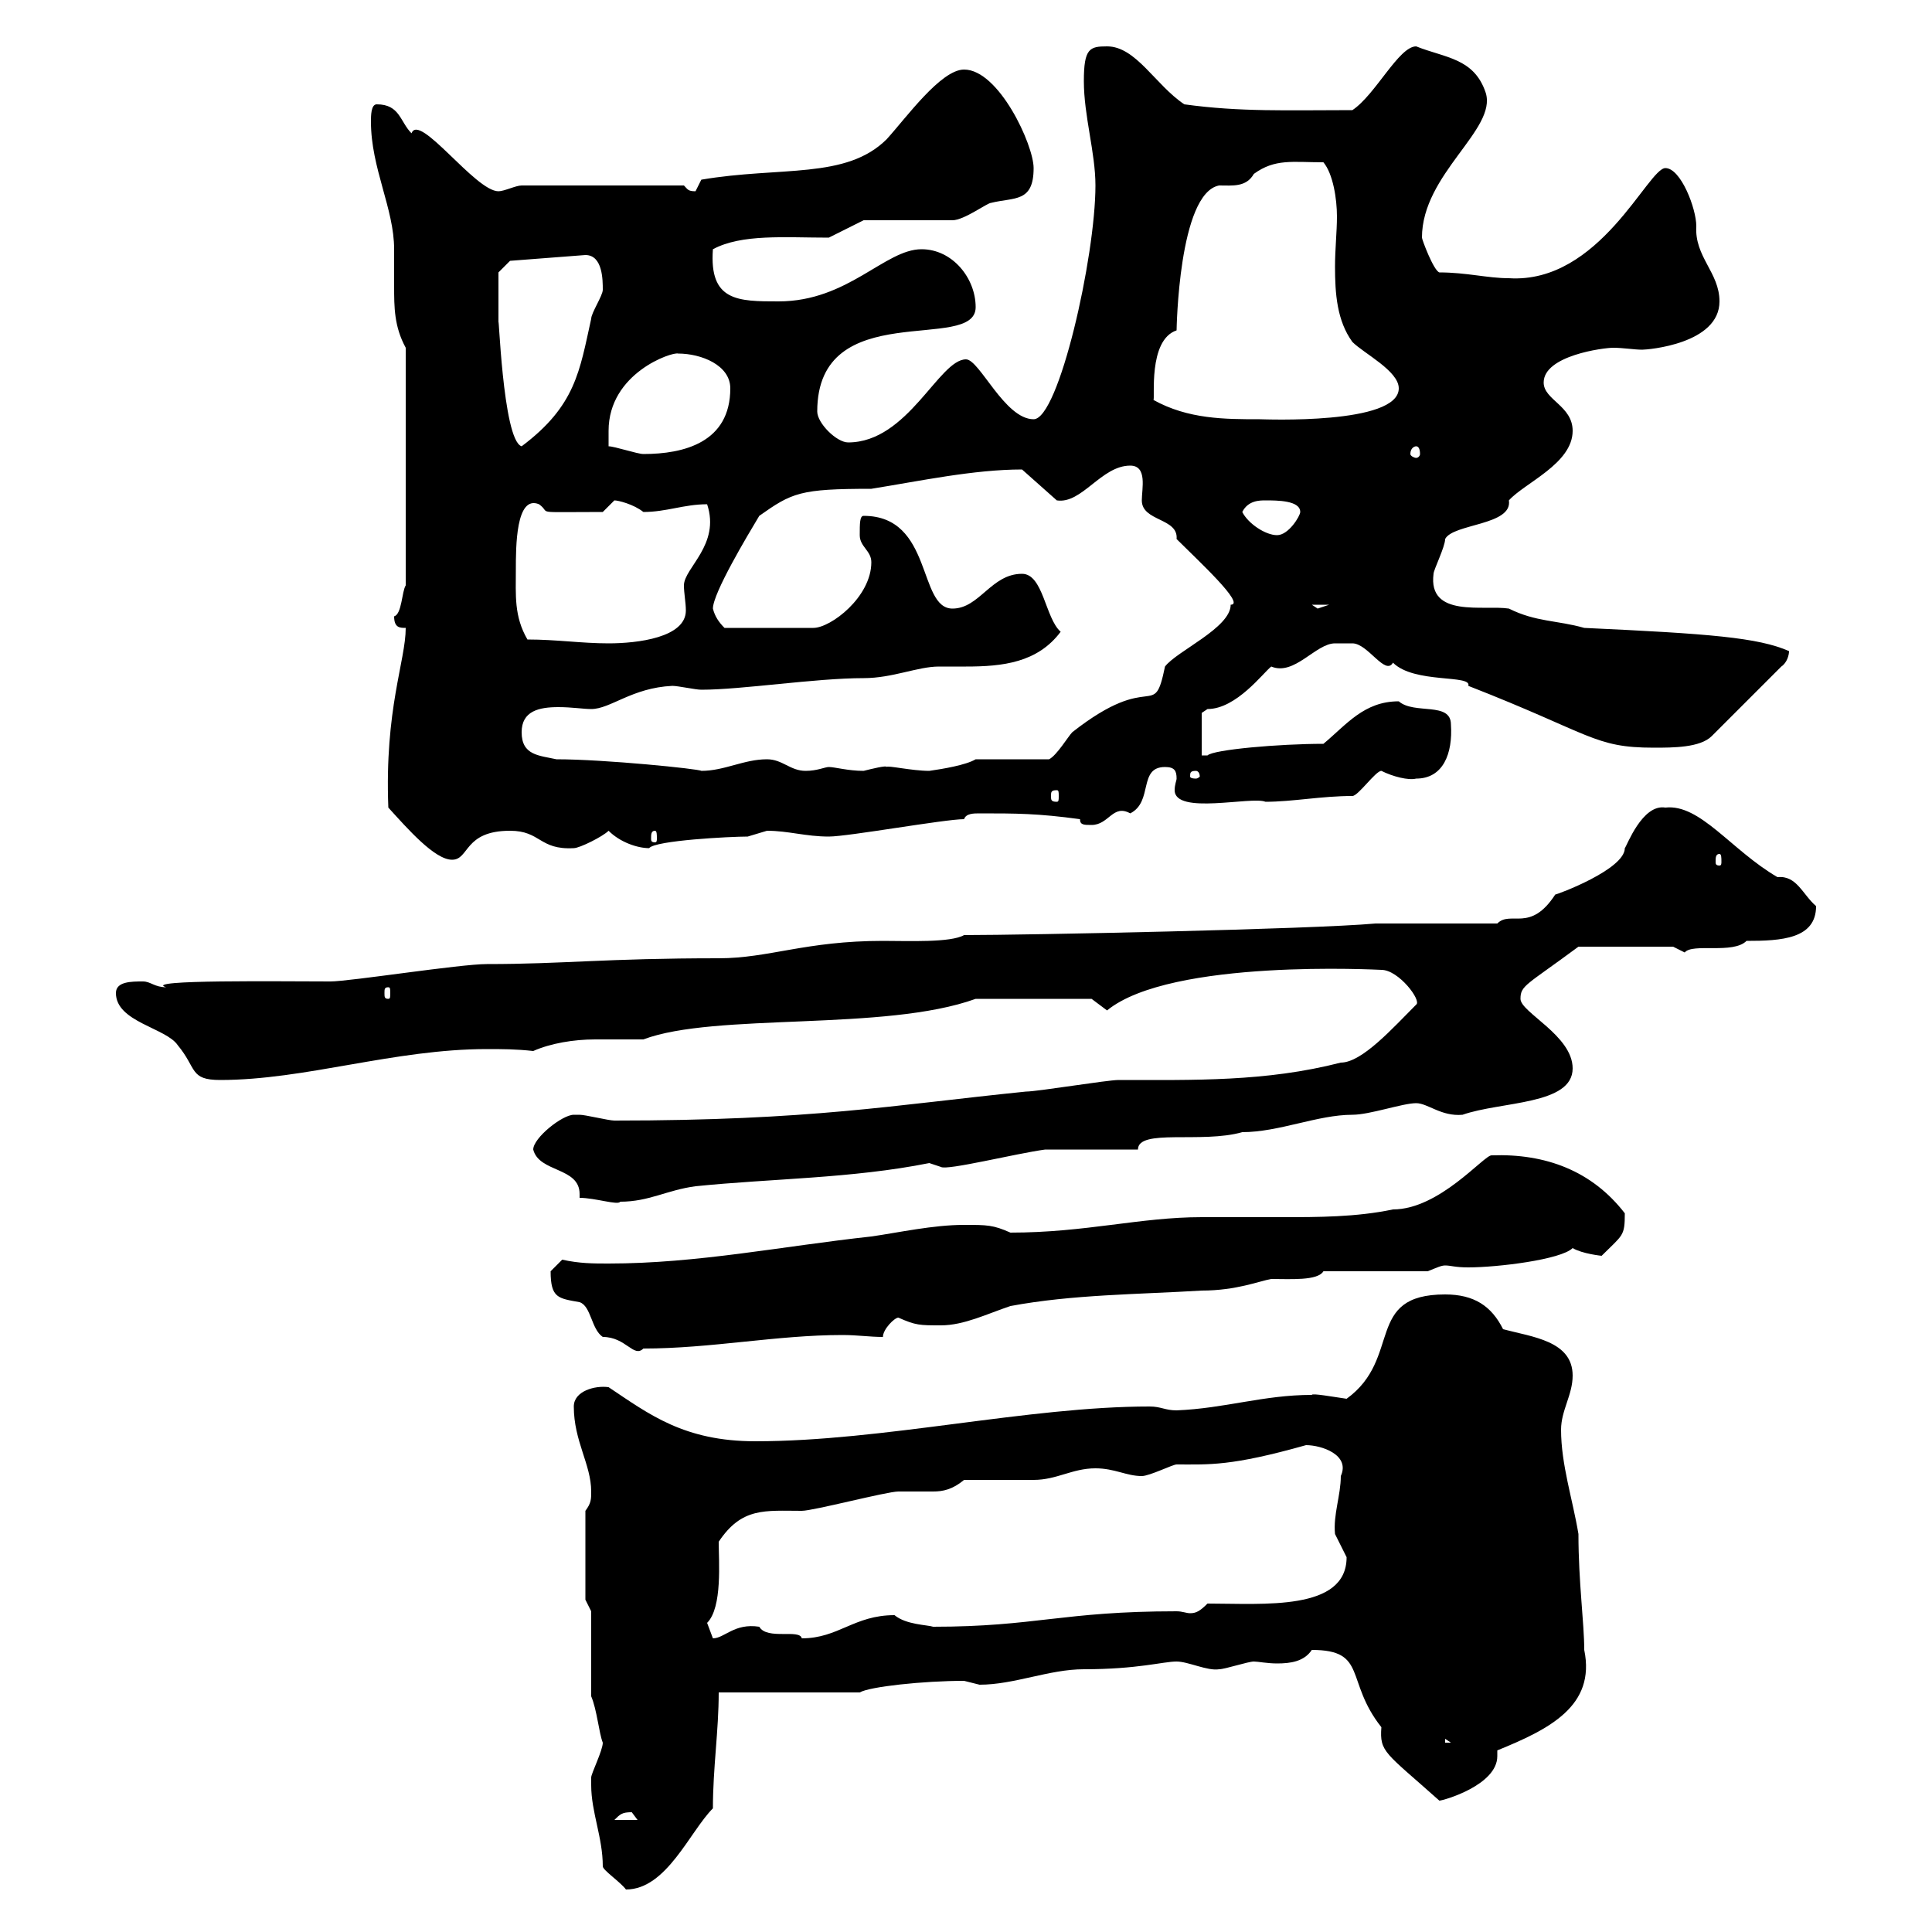 <svg xmlns="http://www.w3.org/2000/svg" xmlns:xlink="http://www.w3.org/1999/xlink" width="300" height="300"><path d="M91.80 277.20C91.80 281.40 93.60 285.30 93.60 289.80C93.60 290.40 96.30 292.20 97.20 293.40C103.50 293.40 107.10 284.40 110.70 280.80C110.70 274.50 111.60 268.80 111.60 262.80L133.50 262.80C135 261.90 143.40 261 149.70 261C149.70 261 152.10 261.60 152.10 261.60C157.50 261.60 162.90 259.20 168.30 259.20C176.70 259.20 180.60 258 182.70 258C184.50 258 187.50 259.50 189.30 259.20C190.20 259.20 193.80 258 194.70 258C195.30 258 196.80 258.30 198.30 258.30C200.40 258.30 202.50 258 203.70 256.20C212.40 256.20 208.80 261 214.50 268.20C214.20 272.10 215.10 272.10 223.50 279.60C224.10 279.60 232.50 277.20 232.50 272.70C232.50 272.40 232.50 272.10 232.50 271.80C240.60 268.50 247.80 264.90 246 256.20C246 252 245.10 245.70 245.10 238.20C244.20 232.80 242.40 227.40 242.40 222C242.40 219 244.20 216.60 244.20 213.60C244.20 208.20 237.90 207.60 233.40 206.40C231.60 202.80 228.90 201 224.40 201C211.80 201 217.80 210.90 209.10 217.20C207 216.90 203.70 216.30 203.70 216.60C196.20 216.60 190.20 218.70 182.70 219C180.90 219 180.30 218.40 178.50 218.40C159.60 218.40 137.10 223.80 117.30 223.80C106.20 223.80 100.80 219.60 94.50 215.40C92.40 215.10 89.10 216 89.10 218.40C89.10 223.80 91.80 227.40 91.80 231.60C91.80 232.80 91.80 233.40 90.90 234.60L90.90 248.40L91.80 250.20L91.80 263.40C92.70 265.50 93 269.10 93.60 270.60C93.60 271.80 91.80 275.40 91.80 276C91.80 276 91.80 277.20 91.80 277.20ZM98.10 281.40C98.10 281.40 99 282.60 99 282.60L95.40 282.60C96.30 281.70 96.60 281.40 98.10 281.40ZM224.40 270L225.30 270.60L224.40 270.60ZM109.80 252C112.20 249.60 111.60 242.40 111.60 239.40C115.20 234 118.80 234.60 124.50 234.60C126.30 234.60 137.70 231.60 139.50 231.60C140.40 231.60 141.30 231.60 142.20 231.60C143.10 231.60 144 231.60 144.90 231.60C146.40 231.60 147.90 231.30 149.70 229.80C151.50 229.80 158.70 229.80 160.50 229.80C164.10 229.80 166.50 228 170.10 228C173.10 228 174.90 229.20 177.30 229.20C178.50 229.20 182.10 227.40 182.70 227.40C187.80 227.40 191.10 227.70 202.80 224.40C205.20 224.40 209.70 225.90 208.20 229.20C208.20 232.20 207 235.20 207.30 238.20C207.30 238.20 209.10 241.80 209.10 241.80C209.10 250.20 196.20 249 187.50 249C186.30 250.20 185.70 250.50 184.80 250.50C184.20 250.50 183.60 250.20 182.70 250.20C165 250.20 160.80 252.60 144.90 252.60C144 252.30 140.70 252.30 138.90 250.80C132.60 250.80 130.20 254.40 124.50 254.40C124.20 252.90 119.10 254.70 117.90 252.60C114 252 112.50 254.40 110.70 254.40C110.70 254.40 109.80 252 109.80 252ZM85.50 197.40C85.50 201.60 86.70 201.60 90 202.20C91.80 202.80 91.80 206.40 93.60 207.60C97.20 207.60 98.40 210.90 99.90 209.40C110.40 209.40 120.60 207.30 130.80 207.30C133.20 207.30 135 207.60 137.10 207.60C137.10 206.40 138.90 204.60 139.50 204.60C142.20 205.80 142.80 205.80 146.10 205.80C149.70 205.80 153.30 204 156.90 202.80C166.50 201 176.70 201 186.60 200.40C192 200.40 195.60 198.90 197.40 198.60C200.40 198.60 204.60 198.90 205.50 197.40L221.70 197.40C223.20 196.80 223.80 196.50 224.40 196.50C225.30 196.50 225.90 196.80 228 196.80C232.50 196.80 242.40 195.60 244.20 193.80C245.70 194.70 248.70 195 248.70 195C252 191.70 252.30 192 252.30 188.40C247.20 181.80 240 179.10 231.60 179.40C230.40 179.40 223.50 187.80 216.30 187.80C210.60 189 204.60 189 199.20 189C195 189 190.80 189 186.60 189C177 189 168.60 191.40 156.90 191.40C154.20 190.20 153.30 190.20 149.70 190.20C144.90 190.20 139.50 191.40 135.30 192C121.50 193.50 108.30 196.20 94.50 196.20C92.10 196.20 90 196.20 87.30 195.60C87.30 195.60 85.50 197.40 85.50 197.40ZM90 186C92.40 186 96 187.20 96.30 186.60C100.80 186.60 103.50 184.80 108 184.20C119.70 183 132.30 183 144.30 180.60C144.30 180.60 146.10 181.20 146.10 181.20C147 181.80 157.80 179.10 162.30 178.50C164.10 178.50 174.90 178.50 176.70 178.50C176.70 175.20 186.60 177.60 192.90 175.80C198.60 175.80 204.60 173.10 210 173.10C212.70 173.10 217.80 171.30 219.90 171.30C221.70 171.30 223.80 173.40 227.10 173.10C233.10 171 244.20 171.60 244.20 165.90C244.20 160.80 236.10 157.20 236.10 155.10C236.10 153 237 153 245.10 147L259.80 147C259.80 147 261.60 147.90 261.60 147.90C262.80 146.40 269.10 148.20 271.20 146.10C276.60 146.10 282 145.80 282 140.70C279.90 138.90 279 135.90 276 136.20C268.80 132 264 124.80 258.60 125.40C255 124.80 252.60 131.40 252.30 131.70C252.30 135 241.80 138.90 241.50 138.90C237.60 144.90 234.60 141.30 232.50 143.40L213.60 143.40C203.70 144.30 159.30 145.20 149.70 145.20C147.60 146.40 141 146.10 137.10 146.10C125.10 146.10 119.40 148.80 111.60 148.80C93.90 148.80 87.60 149.70 75.60 149.70C71.40 149.70 54.30 152.40 51.30 152.40C43.80 152.40 21.90 152.10 25.80 153.30C24 153.30 23.40 152.40 22.20 152.40C20.40 152.40 18 152.40 18 154.20C18 158.70 25.80 159.60 27.60 162.30C30.60 165.90 29.40 167.70 34.20 167.70C47.40 167.70 61.20 162.90 75.60 162.90C78 162.90 80.10 162.90 82.80 163.20C85.50 162 89.10 161.40 92.40 161.40C94.80 161.40 97.50 161.40 99.90 161.40C111 157.20 137.40 160.20 151.50 155.10L169.50 155.10L171.90 156.90C181.80 148.80 214.20 150.60 214.50 150.60C217.20 150.60 220.80 155.40 219.90 156C216.30 159.60 211.50 165 208.20 165C196.50 168 185.40 167.70 173.70 167.70C171.90 167.70 161.10 169.50 159.30 169.50C138.60 171.60 126 174 95.40 174C94.50 174 90.90 173.10 90 173.10C90 173.10 89.10 173.10 89.10 173.10C87.30 173.10 82.80 176.70 82.80 178.50C83.70 182.10 90 181.20 90 185.40C90 185.40 90 185.70 90 186ZM60.30 153.30C60.60 153.30 60.60 153.60 60.60 154.20C60.60 154.80 60.60 155.10 60.30 155.10C59.70 155.10 59.70 154.80 59.70 154.20C59.70 153.60 59.70 153.30 60.30 153.30ZM60.30 125.40C63.30 128.70 67.50 133.50 70.20 133.50C72.90 133.50 72 129 79.20 129C84 129 83.70 132 89.10 131.70C90 131.70 93.60 129.90 94.50 129C96.30 130.80 99 131.70 100.80 131.70C101.70 130.50 113.40 129.90 116.10 129.90C116.10 129.90 119.10 129 119.10 129C122.40 129 125.10 129.90 128.70 129.90C131.70 129.90 146.70 127.20 149.70 127.20C150 126.30 151.20 126.30 152.10 126.30C157.80 126.30 161.10 126.30 167.70 127.20C167.70 128.10 168.30 128.10 169.50 128.10C172.20 128.10 172.80 124.80 175.50 126.30C179.10 124.50 176.70 119.10 180.90 119.10C182.40 119.10 182.70 119.70 182.70 120.90C182.70 121.20 182.40 121.80 182.40 122.70C182.40 126.60 194.40 123.60 196.50 124.50C200.70 124.50 205.20 123.60 210 123.60C210.90 123.60 213.60 119.70 214.50 119.70C216.30 120.60 218.70 121.20 219.90 120.90C224.10 120.90 225.60 117 225.30 112.50C225.30 108.90 219.60 111 217.20 108.90C211.80 108.90 209.10 112.50 205.50 115.50C198.60 115.50 188.40 116.40 187.50 117.30C187.50 117.30 186.60 117.30 186.60 117.30L186.60 110.70C186.60 110.70 187.50 110.10 187.50 110.10C192 110.10 196.20 104.40 197.40 103.50C201 105 204.30 99.90 207.30 99.90C207.30 99.90 209.10 99.90 210 99.90C212.40 99.90 215.10 105 216.30 102.90C219.60 106.20 228.60 104.70 228 106.50C247.20 114 247.50 116.10 256.80 116.10C259.80 116.10 264 116.10 265.80 114.30L276.60 103.50C277.50 102.90 277.80 101.70 277.80 101.10C273 99 265.50 98.40 246 97.50C241.80 96.30 238.50 96.60 234.30 94.50C230.40 93.90 221.70 96 222.60 89.10C222.60 88.50 224.40 84.90 224.40 83.70C225.60 81.30 234.90 81.60 234.30 77.70C236.70 75 244.20 72 244.20 66.90C244.20 63 239.70 62.10 239.70 59.40C239.70 55.20 249 54 250.50 54C252 54 253.80 54.30 255 54.30C255.90 54.30 267 53.40 267 46.80C267 42.30 263.10 39.90 263.40 35.10C263.40 32.40 261 26.10 258.60 26.10C255.90 26.10 248.40 44.10 234.30 43.20C231 43.20 227.70 42.30 223.50 42.30C222.60 42 220.80 37.20 220.80 36.90C220.80 27 232.50 20.10 230.70 14.40C228.90 9 224.40 9 219.90 7.20C217.20 7.20 213.60 14.70 210 17.10C199.80 17.10 192.60 17.40 183.90 16.20C179.40 13.20 176.40 7.20 171.90 7.20C169.20 7.20 168.30 7.50 168.30 12.60C168.30 18 170.10 23.70 170.10 28.80C170.10 39.90 164.40 65.10 160.50 65.10C156 65.10 152.10 55.80 150 55.80C145.80 55.80 141 68.70 131.70 68.70C129.90 68.70 126.90 65.70 126.90 63.90C126.90 45.90 151.50 54.90 151.50 47.70C151.50 43.20 147.90 38.70 143.10 38.70C137.40 38.70 131.70 46.80 120.90 46.80C114.60 46.80 110.10 46.80 110.70 38.70C115.20 36.30 121.80 36.90 128.70 36.90L134.10 34.20L147.90 34.20C149.70 34.20 153.30 31.50 153.90 31.50C157.50 30.60 160.50 31.50 160.50 26.10C160.50 22.50 155.10 10.80 149.70 10.80C146.10 10.80 140.70 18.30 137.70 21.60C131.40 27.90 121.20 25.80 108.90 27.90C108.90 27.90 108 29.70 108 29.70C106.80 29.70 106.80 29.40 106.20 28.80L81 28.80C80.10 28.80 78.30 29.70 77.40 29.70C73.80 29.70 65.10 17.40 63.90 20.70C62.10 18.90 62.10 16.20 58.50 16.20C57.60 16.20 57.60 18 57.60 18.90C57.60 26.10 61.20 32.40 61.20 38.70C61.20 40.80 61.20 42.60 61.20 44.40C61.20 47.70 61.20 50.70 63 54L63 90.90C62.40 91.80 62.40 95.40 61.20 95.70C61.20 97.50 62.10 97.50 63 97.50C63 102.60 59.70 110.10 60.30 125.40ZM267 132.60C267.30 132.60 267.30 133.20 267.30 133.80C267.30 134.10 267.30 134.40 267 134.40C266.40 134.40 266.40 134.10 266.40 133.80C266.40 133.20 266.40 132.60 267 132.60ZM101.70 129C102 129 102 129.60 102 130.20C102 130.50 102 130.80 101.70 130.80C101.10 130.80 101.10 130.50 101.10 130.20C101.10 129.60 101.10 129 101.70 129ZM164.10 122.70C164.40 122.70 164.40 123 164.40 123.60C164.40 124.20 164.40 124.50 164.10 124.50C163.20 124.50 163.20 124.20 163.20 123.60C163.20 123 163.20 122.70 164.10 122.70ZM185.70 119.70C186 119.70 186.30 120 186.30 120.60C186.30 120.60 186 120.90 185.70 120.90C184.80 120.90 184.80 120.60 184.80 120.60C184.80 120 184.80 119.70 185.70 119.70ZM86.40 117.90C83.70 117.30 81 117.30 81 113.70C81 110.40 83.70 109.80 86.70 109.80C88.80 109.80 90.60 110.10 91.80 110.10C94.80 110.10 98.10 106.80 104.40 106.50C105.30 106.50 108 107.10 108.90 107.10C115.20 107.10 126.60 105.30 134.10 105.30C138.60 105.30 142.50 103.50 145.80 103.50C147 103.50 148.50 103.50 150 103.50C155.70 103.50 161.10 102.90 164.70 98.10C162.30 96 162 89.10 158.70 89.10C153.90 89.10 152.10 94.50 147.90 94.50C142.50 94.50 144.90 80.10 134.10 80.10C133.50 80.10 133.50 81.30 133.50 83.10C133.50 84.90 135.30 85.50 135.30 87.30C135.30 92.70 129 97.50 126.30 97.50L112.50 97.50C111.60 96.60 111 95.70 110.70 94.50C110.70 92.10 116.10 83.10 117.90 80.10C123 76.50 124.20 75.90 135.30 75.90C142.80 74.70 151.20 72.90 158.70 72.90L164.10 77.70C168 78.30 171 72.30 175.50 72.30C178.20 72.30 177.30 75.90 177.30 77.70C177.30 81 183 80.40 182.70 83.70C186 87 193.50 93.90 191.10 93.90C191.10 97.50 182.70 101.10 180.90 103.50C179.10 112.20 179.10 103.80 166.50 113.70C165.90 114.30 164.10 117.30 162.90 117.90C161.10 117.90 153.30 117.90 151.50 117.90C150 118.80 146.40 119.40 144.30 119.70C141.60 119.70 137.70 118.80 137.70 119.10C137.70 118.80 135.30 119.40 134.10 119.70C131.70 119.70 129.60 119.10 128.70 119.10C128.10 119.10 126.90 119.70 125.10 119.70C122.70 119.70 121.50 117.90 119.10 117.90C115.50 117.90 112.50 119.70 108.90 119.70C108.60 119.40 93.90 117.90 86.40 117.90ZM81.90 99.30C79.80 95.70 80.10 92.40 80.10 88.50C80.10 84.90 80.10 76.80 83.70 78.30C85.80 79.80 82.20 79.50 93.60 79.50C93.60 79.50 95.40 77.70 95.40 77.70C96 77.70 98.40 78.30 99.90 79.50C103.50 79.50 106.20 78.30 109.80 78.30C111.90 84.60 106.20 88.20 106.20 90.90C106.20 92.10 106.50 93.60 106.50 94.80C106.50 99 99 99.90 94.50 99.90C90.30 99.90 86.40 99.30 81.90 99.30ZM203.70 93.90L206.40 93.90C206.40 93.90 204.60 94.50 204.60 94.50C204.60 94.50 203.70 93.90 203.70 93.90ZM192.90 79.50C193.80 77.70 195.60 77.70 196.50 77.70C198.30 77.70 201.90 77.70 201.90 79.50C201.90 80.10 200.10 83.10 198.30 83.10C196.50 83.10 193.80 81.30 192.90 79.50ZM94.50 69.30C94.50 69.30 94.50 67.50 94.50 66.90C94.50 57.90 104.40 54.60 105.30 54.90C108.90 54.90 113.40 56.70 113.40 60.30C113.40 68.70 106.20 70.50 99.90 70.50C99 70.50 95.40 69.30 94.50 69.30ZM219.90 69.30C220.20 69.30 220.50 69.60 220.50 70.50C220.50 70.80 220.20 71.10 219.90 71.10C219.60 71.10 219 70.80 219 70.50C219 69.60 219.60 69.30 219.90 69.30ZM77.40 45.90C77.40 45 77.40 42.30 77.40 42.30L79.20 40.50L90.90 39.60C93.60 39.60 93.60 43.50 93.60 45C93.60 45.90 91.80 48.60 91.80 49.50C90 57.60 89.40 63 81 69.30C78 68.40 77.40 46.80 77.40 50.40C77.40 50.40 77.40 46.80 77.40 45.90ZM179.10 62.10C179.40 62.10 178.20 52.80 182.70 51.30C182.70 51.30 183 30 189.30 28.80C191.40 28.80 193.50 29.10 194.70 27C198 24.60 200.70 25.20 205.50 25.20C207 27 207.60 30.90 207.60 33.60C207.60 36 207.30 38.70 207.30 41.40C207.30 45.60 207.60 49.80 210 53.10C211.80 54.90 217.20 57.60 217.20 60.30C217.20 66 196.20 65.10 195.60 65.10C190.20 65.10 184.50 65.10 179.10 62.10Z"/></svg>